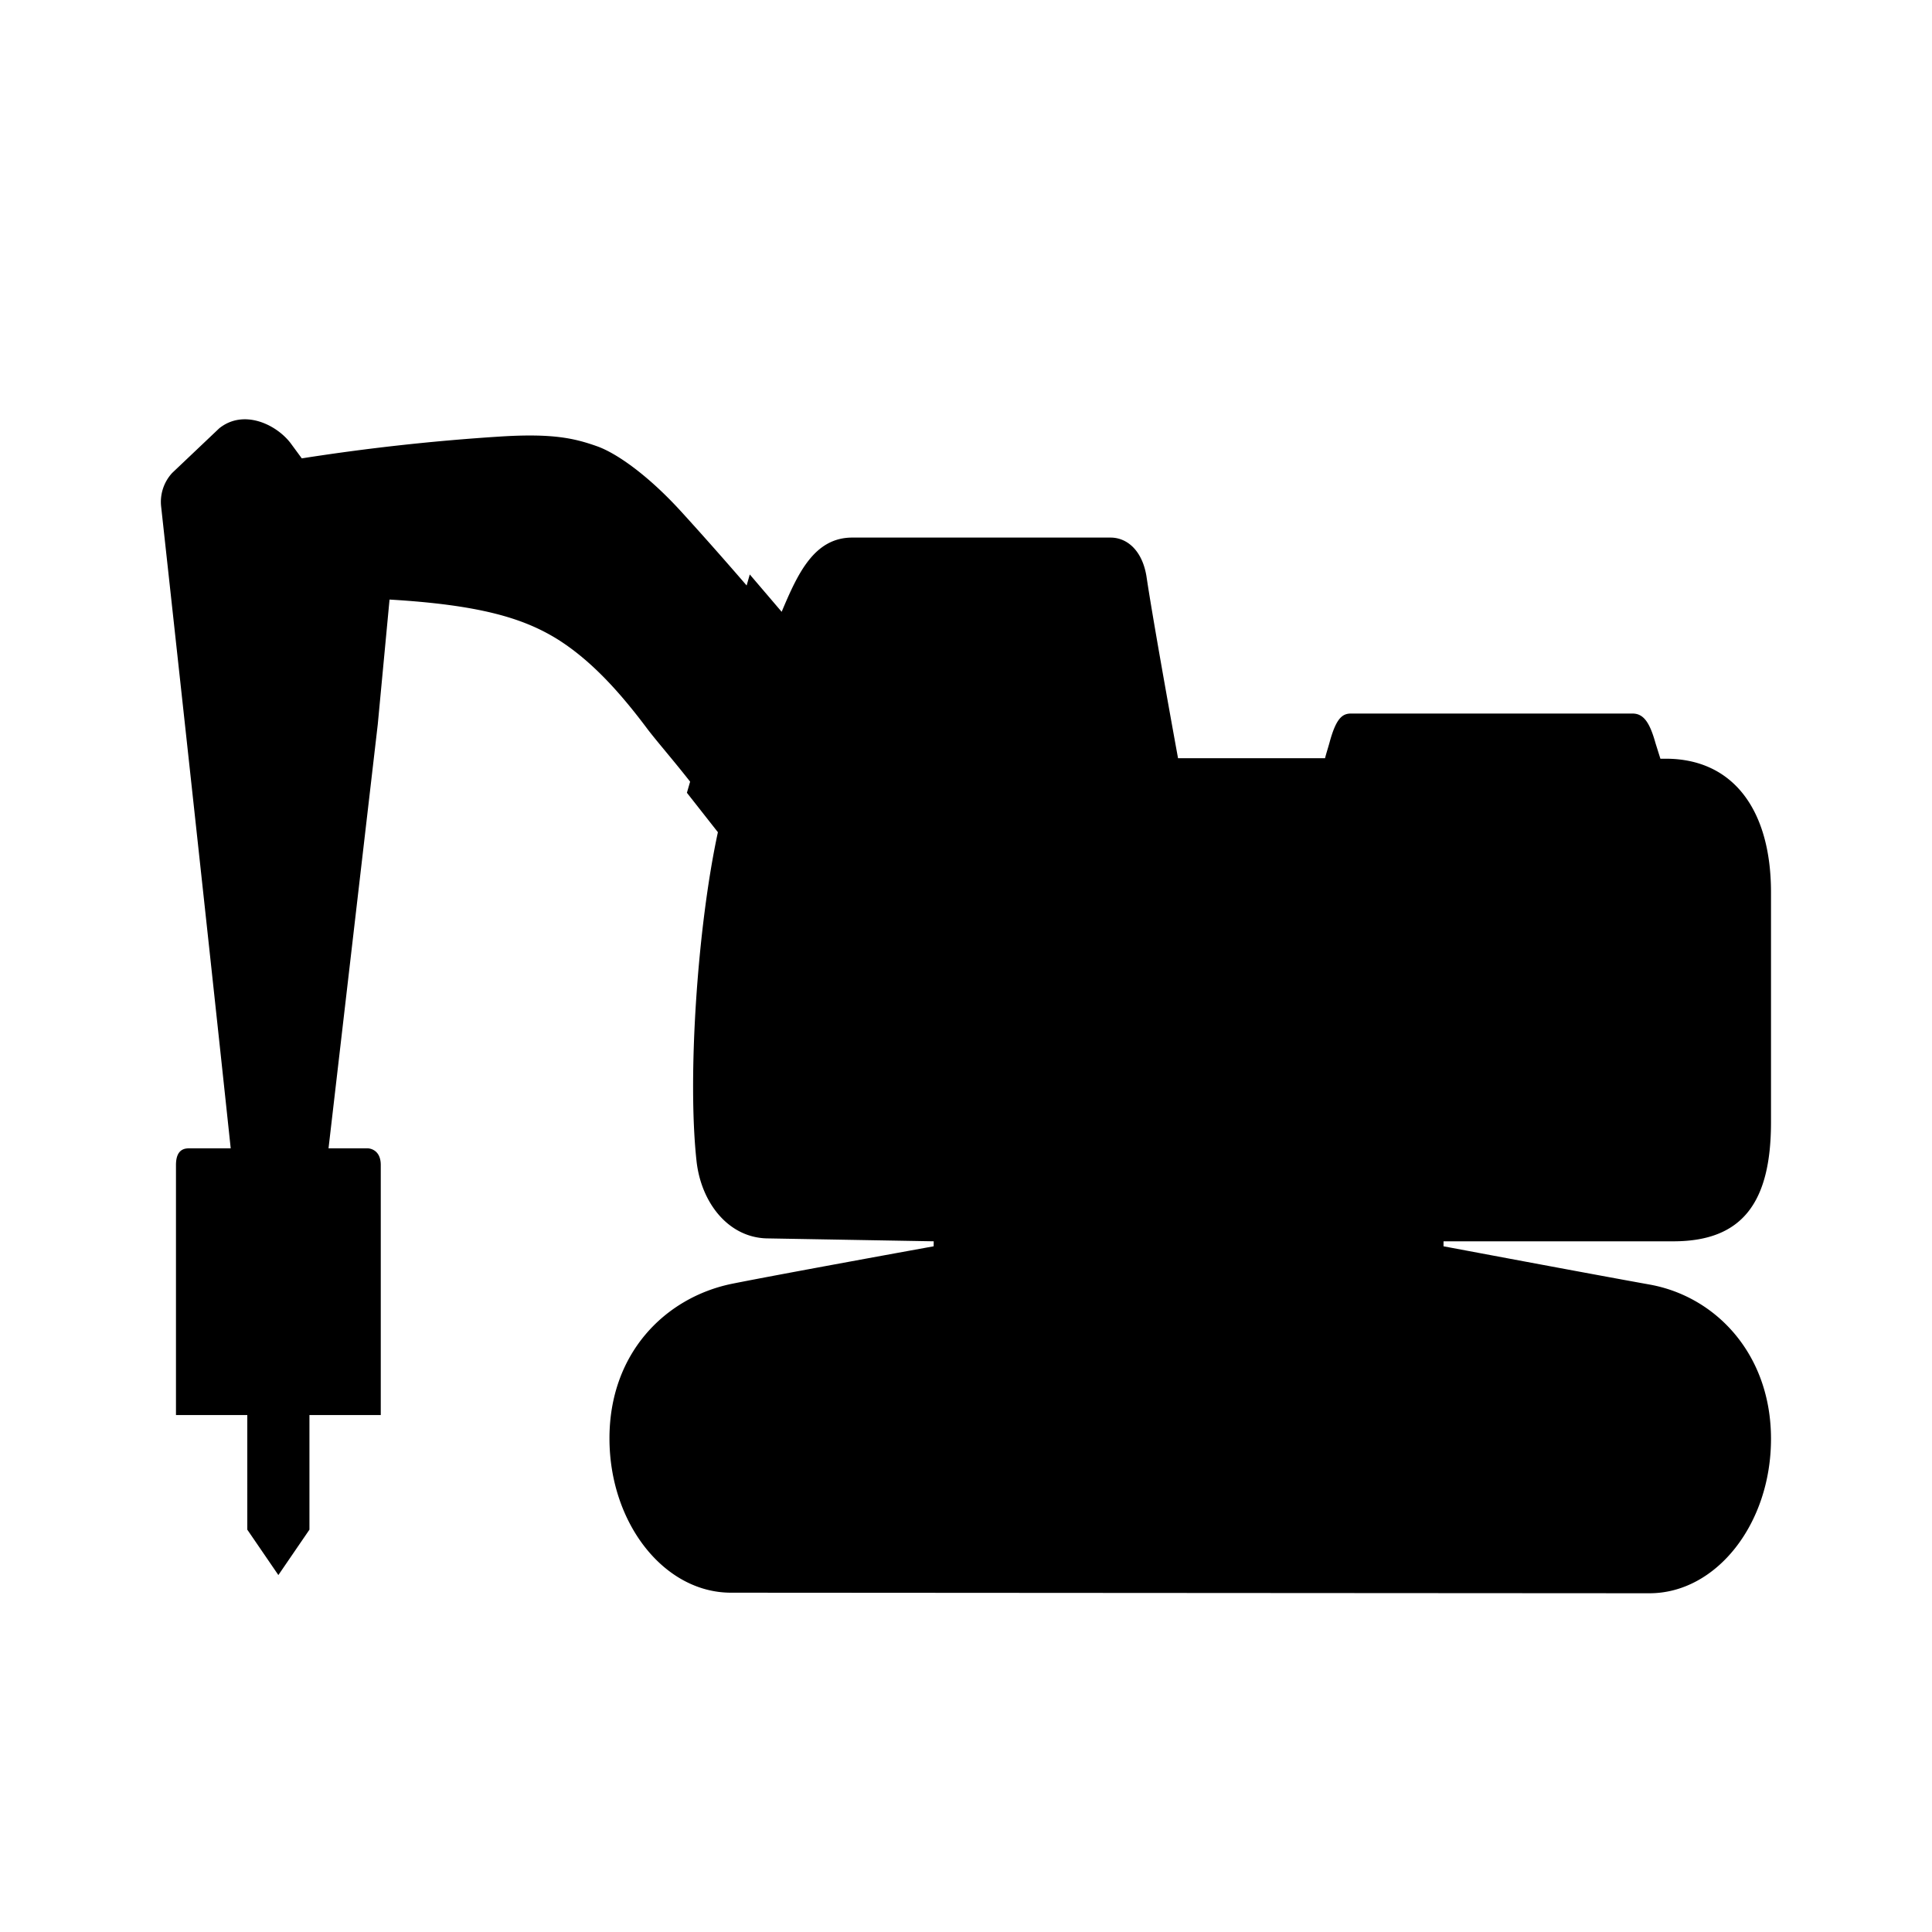 <svg xmlns="http://www.w3.org/2000/svg" width="24" height="24" fill="currentColor" class="mi-solid mi-machine" viewBox="0 0 24 24">
  <path d="M3.072 17.578h-.886v-3.106c0-.207.12-.207.17-.207h.51c-.306-2.883-.864-7.97-.864-7.97a.53.53 0 0 1 .137-.42l.584-.554c.298-.24.7-.056.884.18l.142.193a27 27 0 0 1 2.447-.27c.67-.044.94.021 1.216.118.25.087.644.368 1.048.811.26.285.536.597.815.92l.039-.137.396.464c.198-.47.402-.922.877-.922h3.208c.21 0 .396.165.447.483.071.478.275 1.616.392 2.258h1.826c.015-.06.035-.12.055-.192.08-.297.156-.363.266-.363h3.5c.14 0 .215.119.285.37l.06.191h.066c.837 0 1.308.635 1.308 1.66v2.855c0 1.005-.361 1.48-1.213 1.48h-2.855v.062s1.878.353 2.559.475c.823.147 1.509.865 1.509 1.917 0 1.058-.681 1.918-1.509 1.918l-11.41-.007c-.834 0-1.51-.866-1.51-1.917 0-1.058.691-1.745 1.51-1.918.57-.115 2.517-.468 2.517-.468l.001-.062-2.053-.036c-.492 0-.838-.44-.894-.966-.113-1.038.011-2.901.266-4.08l-.385-.49.04-.138c-.208-.265-.395-.479-.522-.643-.327-.438-.695-.86-1.14-1.135-.415-.253-.952-.418-2.072-.484l-.146 1.548-.612 5.269h.487s.162 0 .162.207v3.106h-.886v1.424l-.386.564-.386-.564z"/>
</svg>